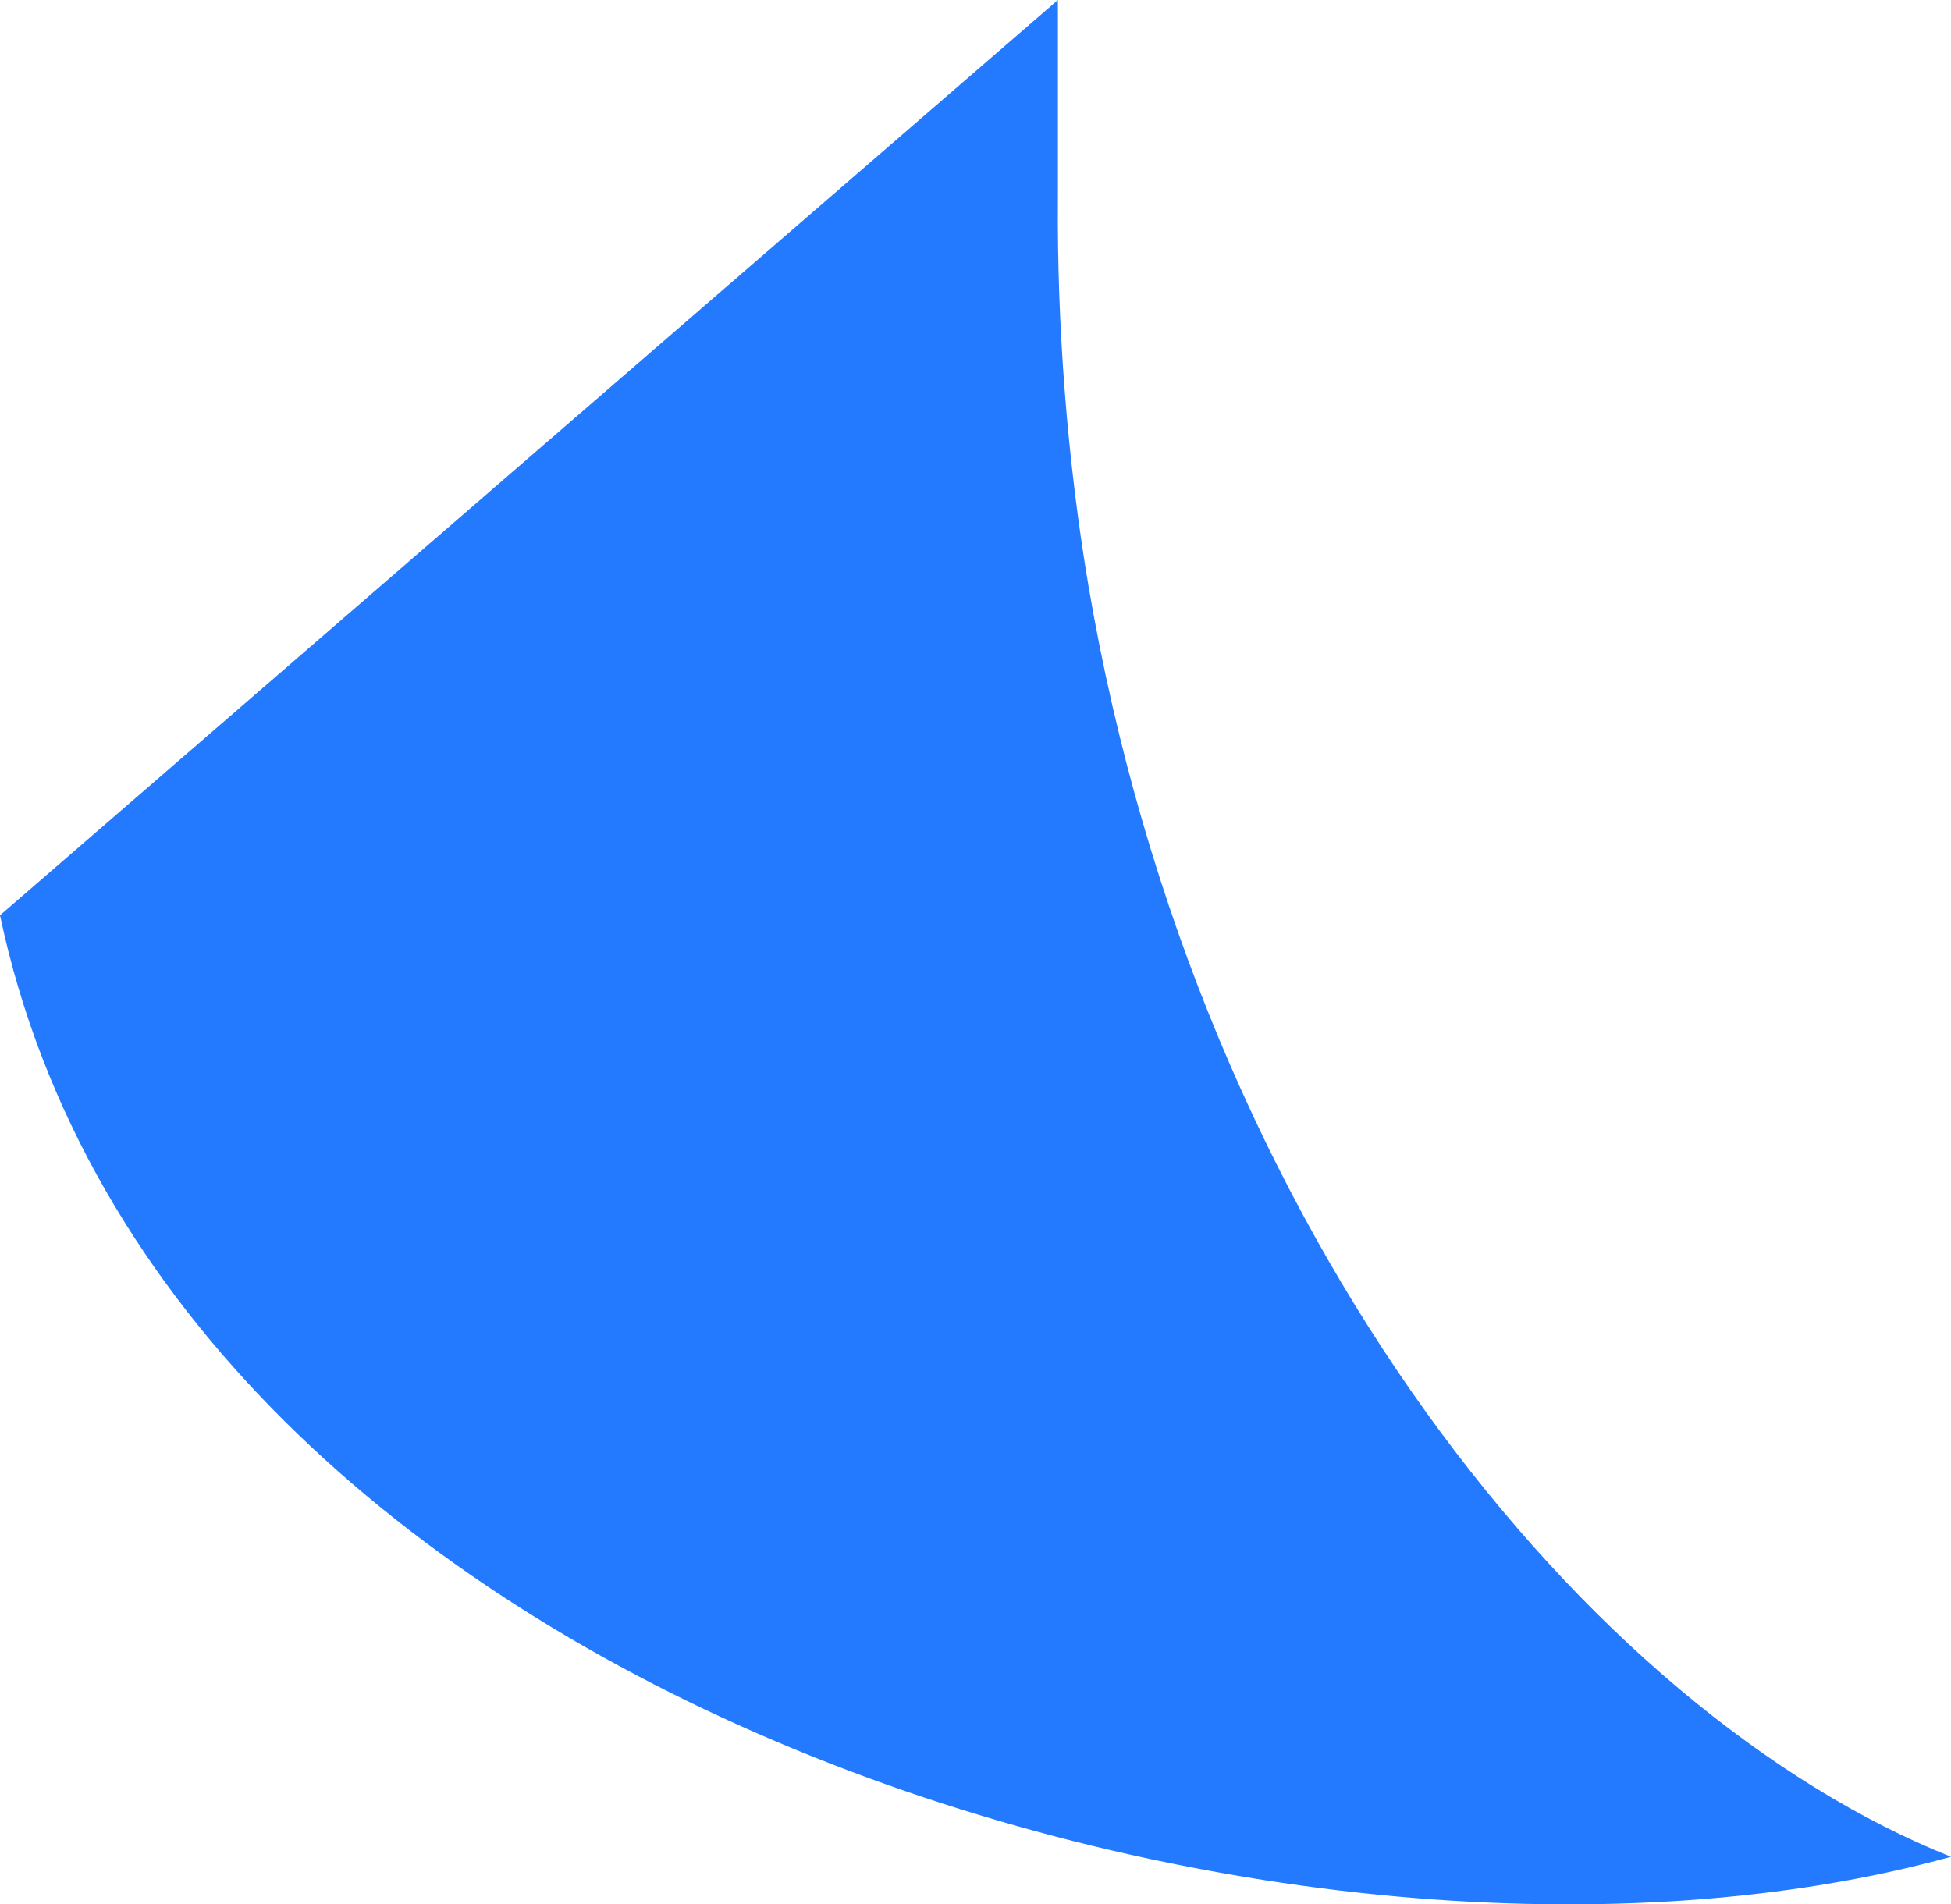 <?xml version="1.0" encoding="UTF-8"?> <svg xmlns="http://www.w3.org/2000/svg" width="42" height="41" viewBox="0 0 42 41" fill="none"> <path fill-rule="evenodd" clip-rule="evenodd" d="M42 39.975C34.226 36.871 25.823 26.665 23.432 12.614C22.975 9.908 22.752 7.009 22.774 4.264V0C15.185 6.567 7.59 13.134 0 19.706C3.594 36.7 28.036 43.841 42 39.975Z" fill="#247AFF"></path> </svg> 